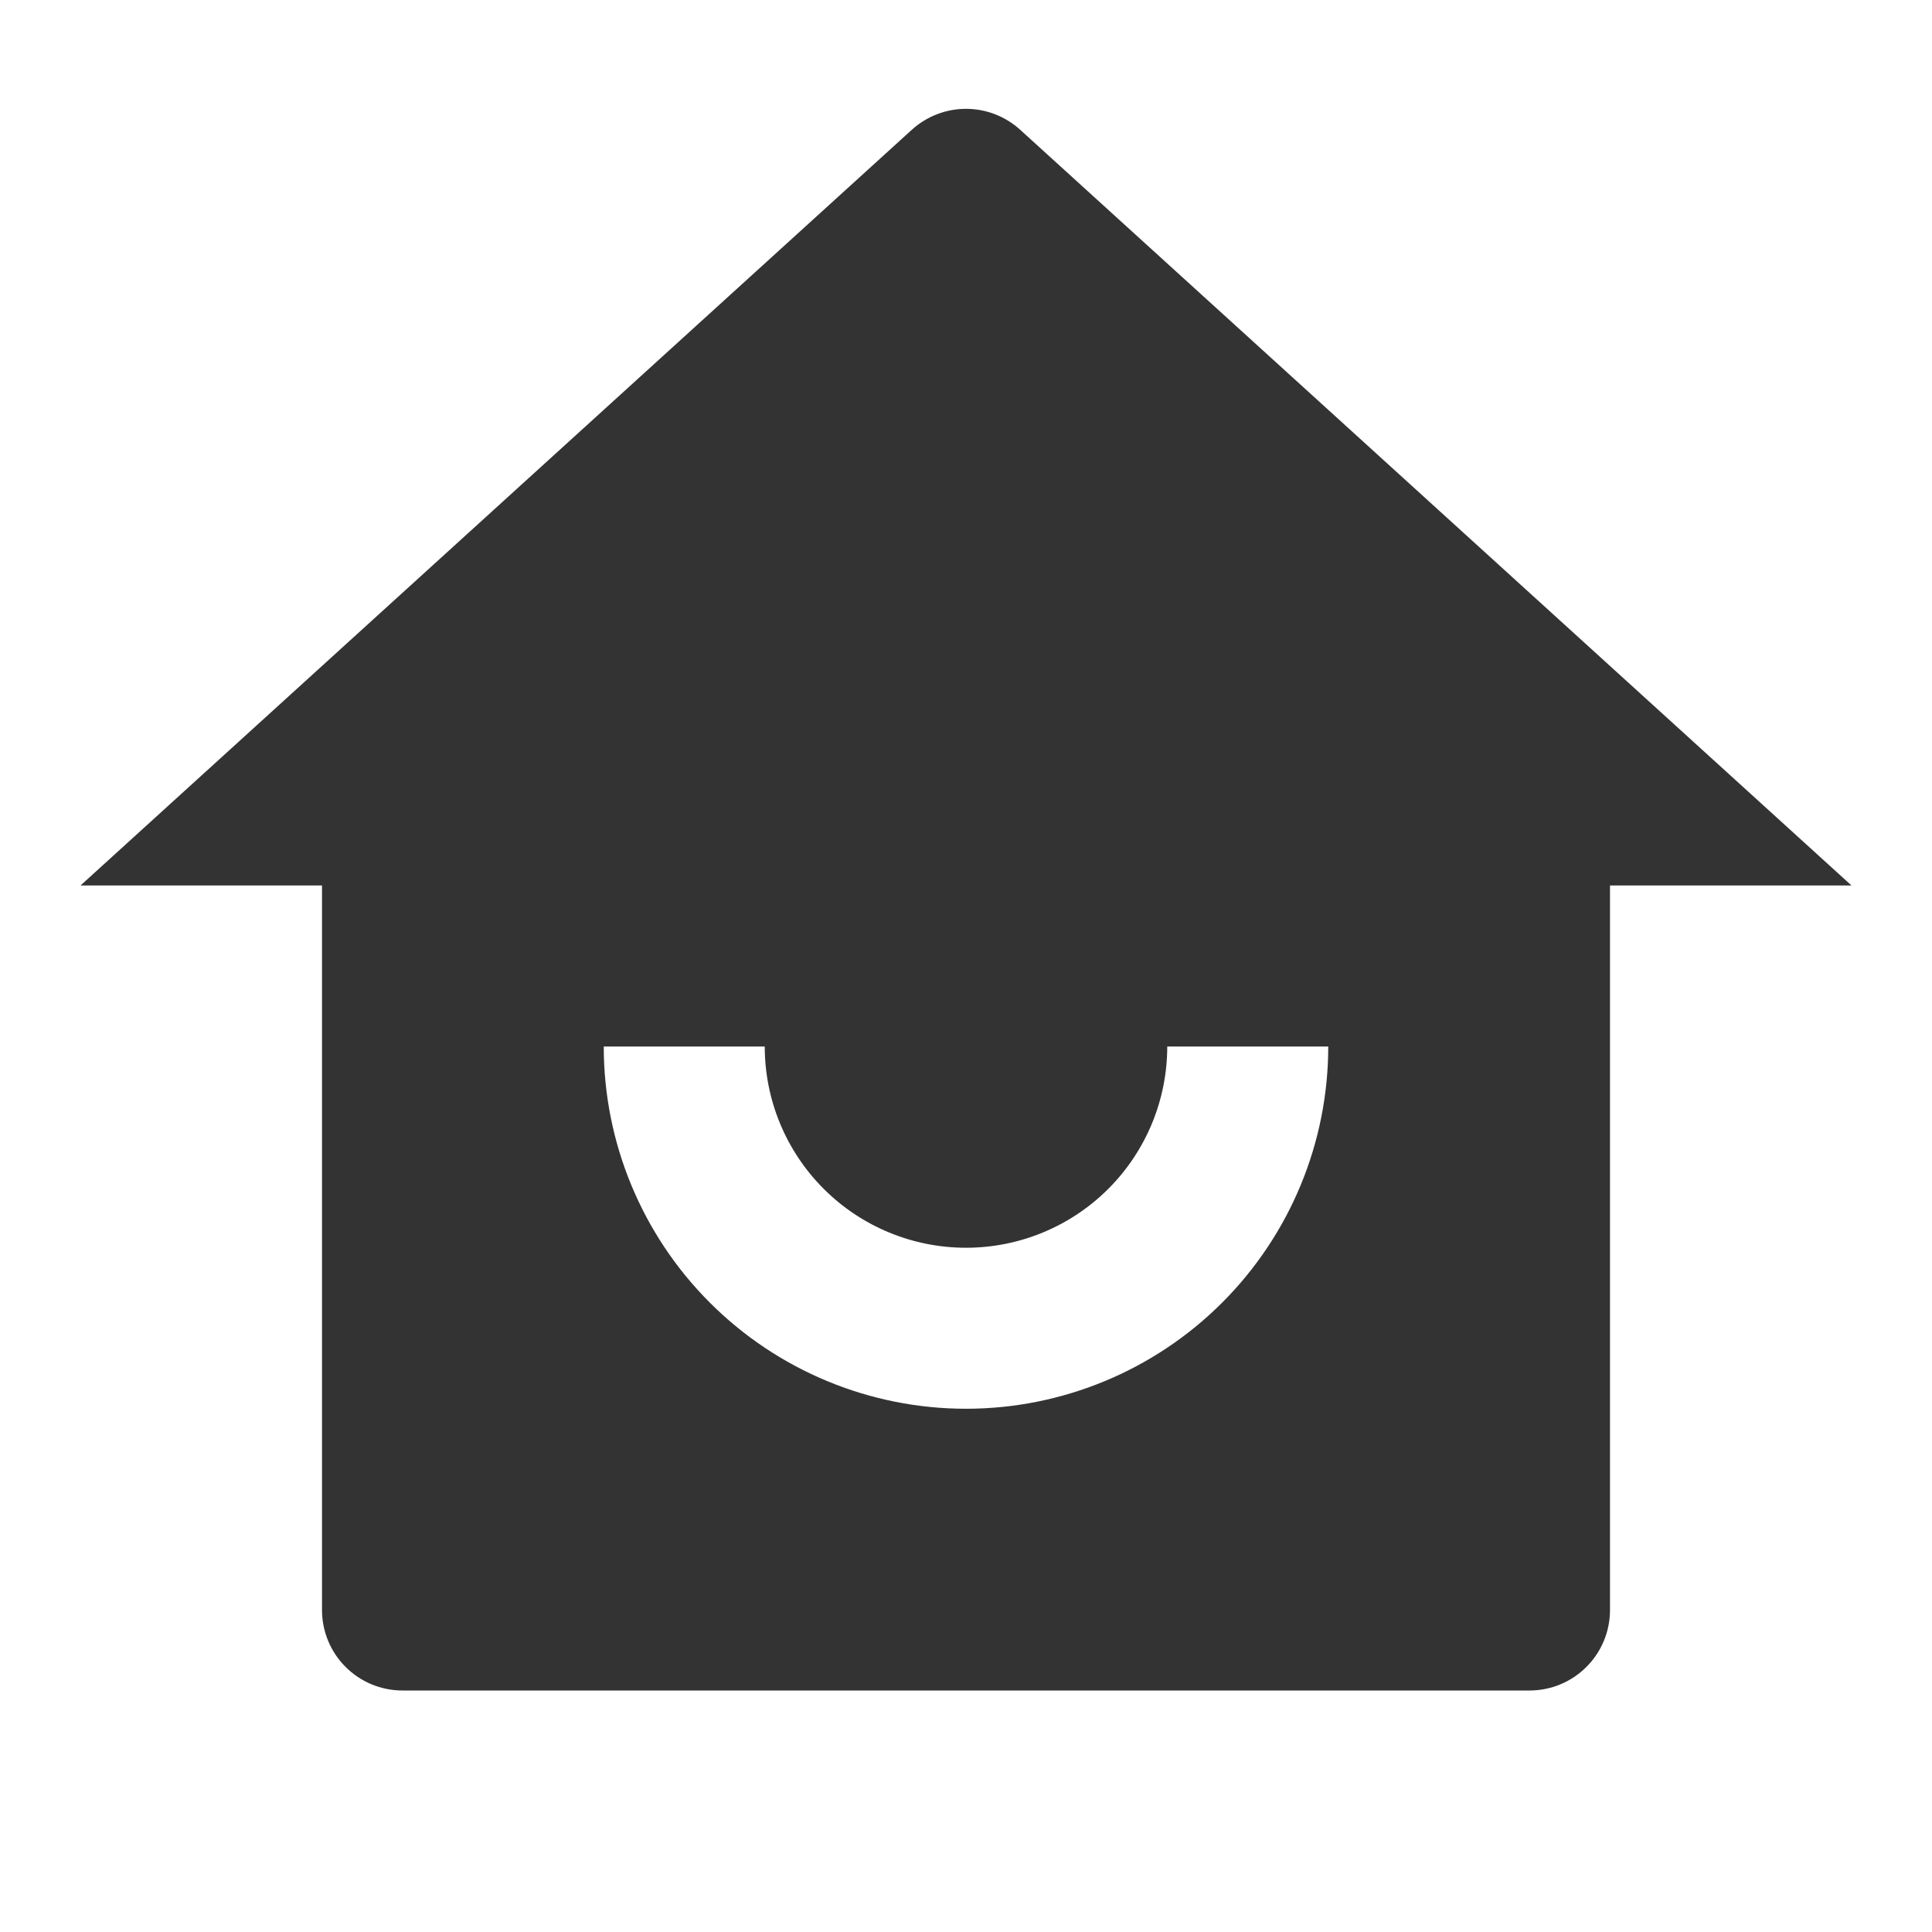 <svg width="24" height="24" viewBox="0 0 24 24" fill="none" xmlns="http://www.w3.org/2000/svg">
<path d="M20 20C20 20.265 19.895 20.52 19.707 20.707C19.52 20.895 19.265 21 19 21H5C4.735 21 4.48 20.895 4.293 20.707C4.105 20.52 4 20.265 4 20V11H1L11.327 1.612C11.511 1.445 11.751 1.352 12 1.352C12.249 1.352 12.489 1.445 12.673 1.612L23 11H20V20ZM7.5 13C7.5 14.194 7.974 15.338 8.818 16.182C9.662 17.026 10.806 17.5 12 17.5C13.194 17.5 14.338 17.026 15.182 16.182C16.026 15.338 16.5 14.194 16.5 13H14.5C14.5 13.663 14.237 14.299 13.768 14.768C13.299 15.237 12.663 15.5 12 15.5C11.337 15.5 10.701 15.237 10.232 14.768C9.763 14.299 9.5 13.663 9.5 13H7.5Z" fill="#333333"/>
</svg>
